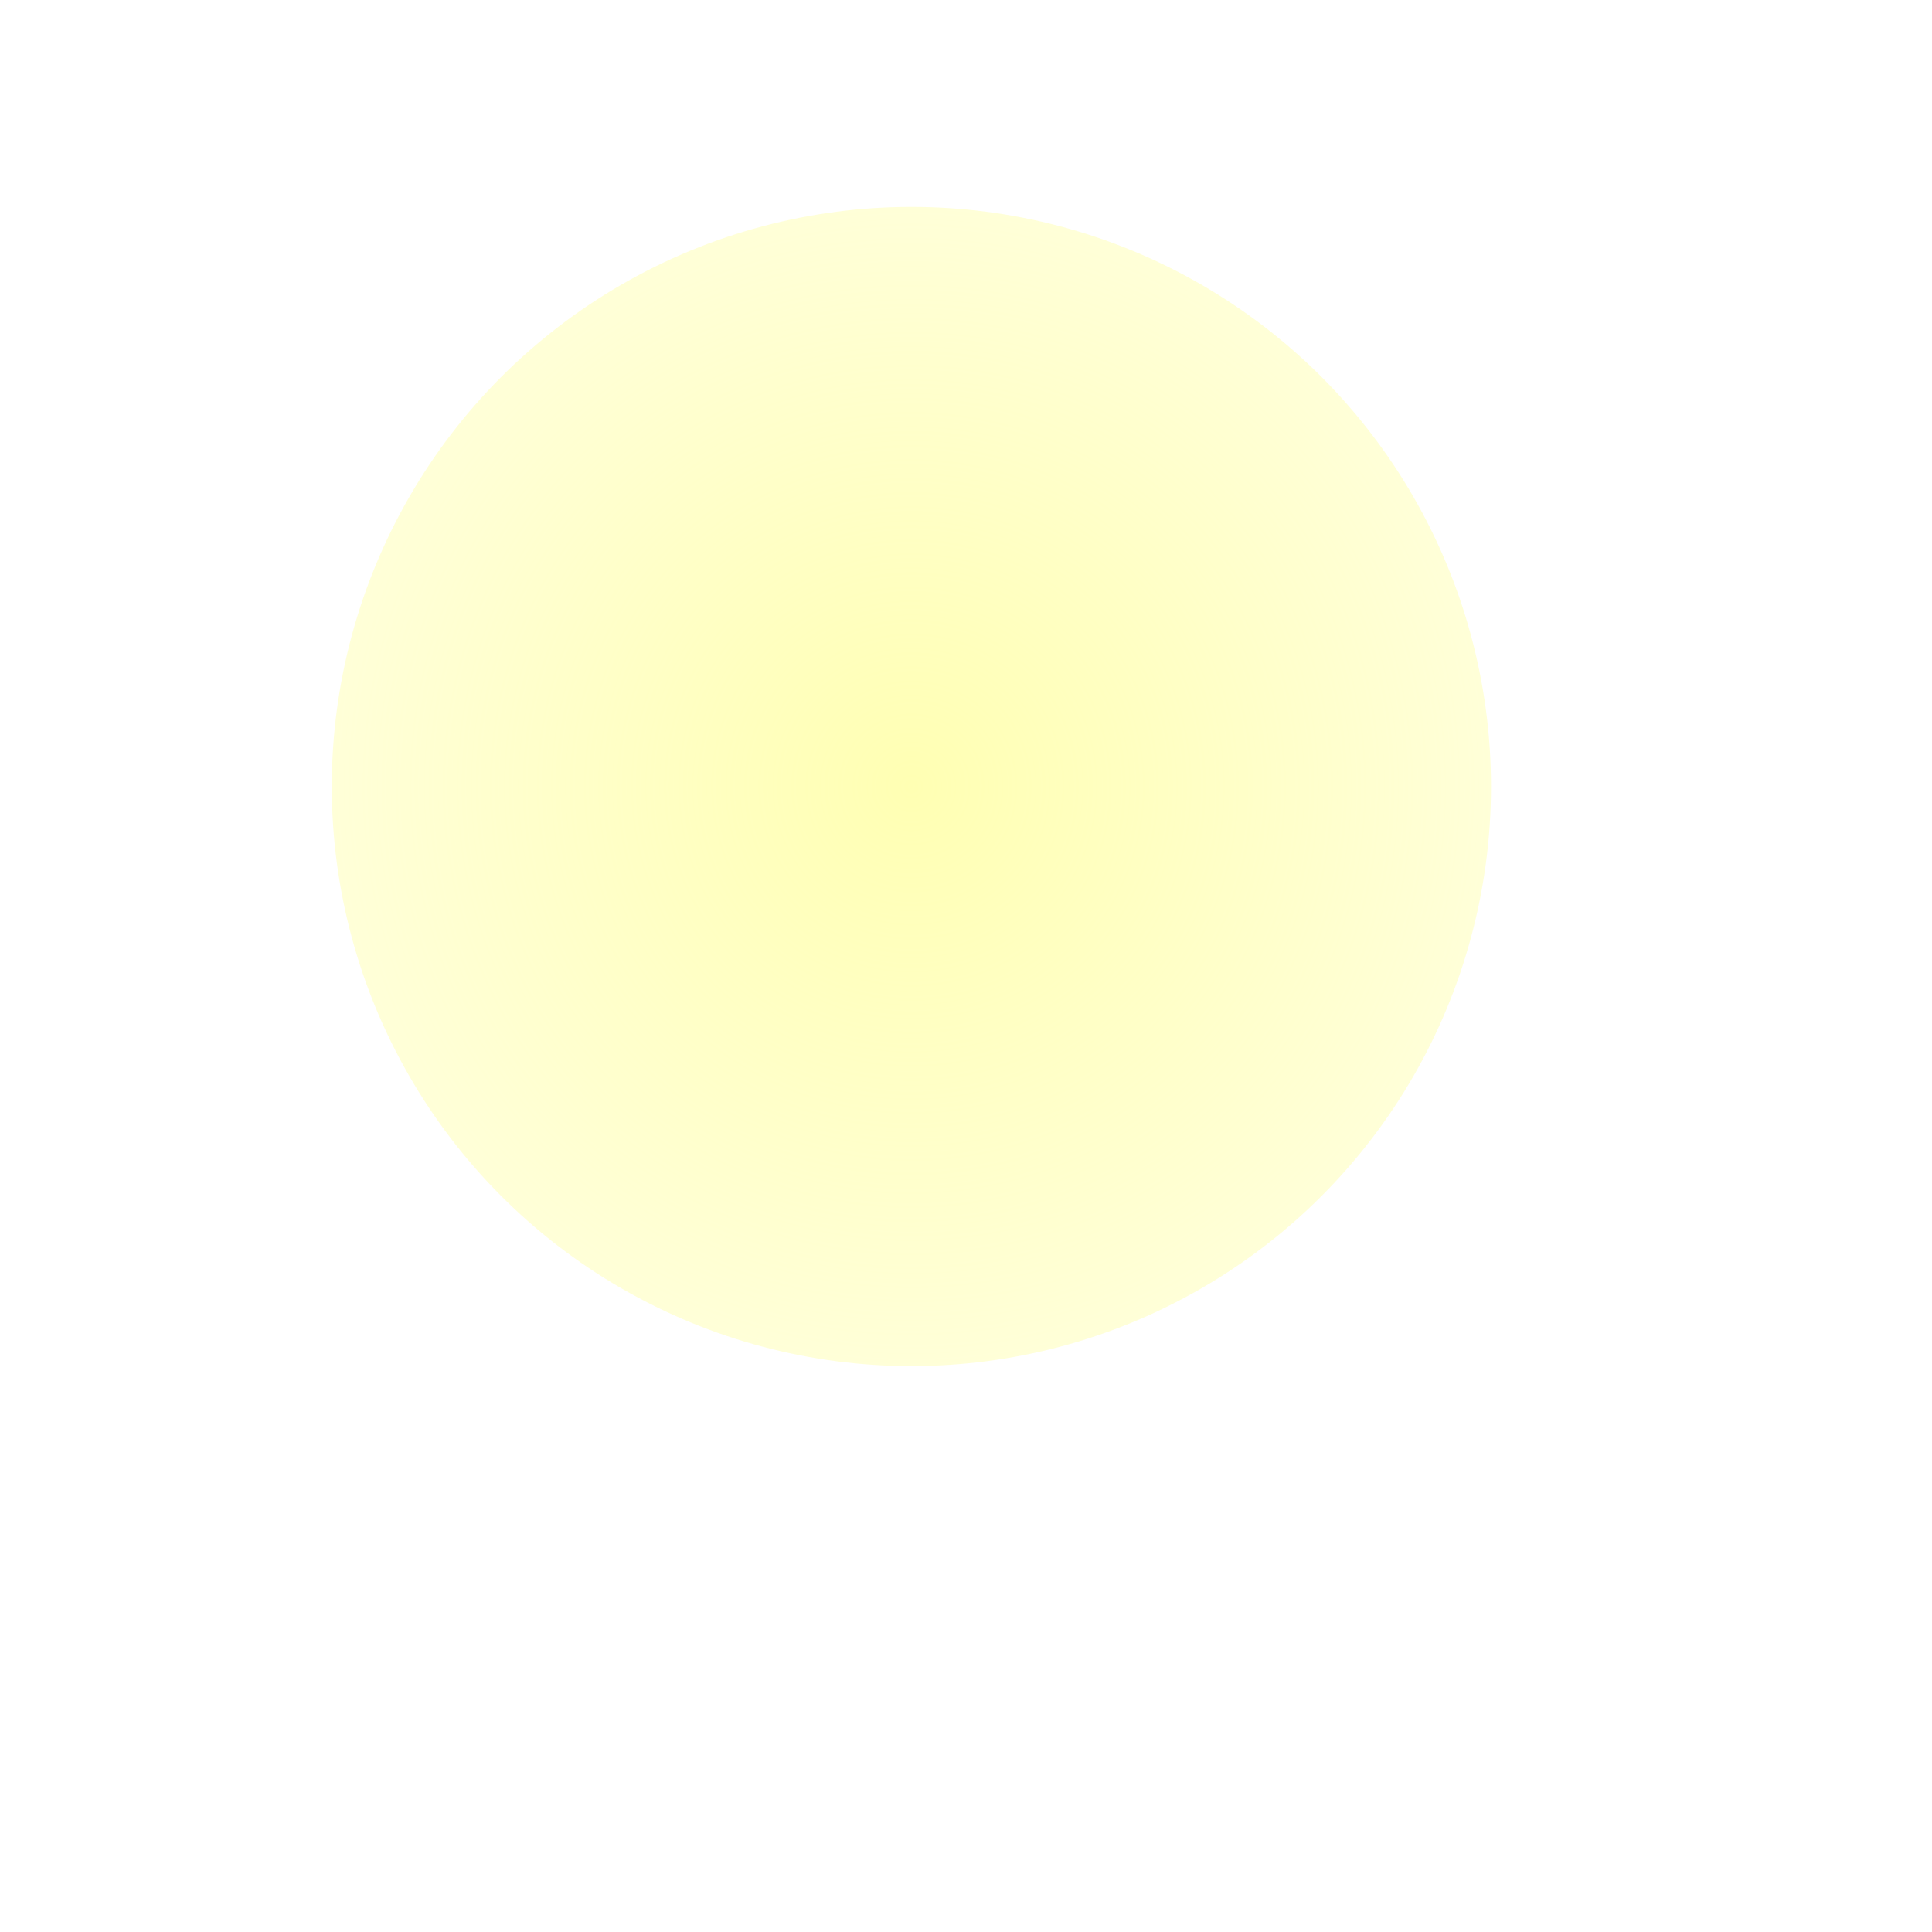 <?xml version="1.0" encoding="UTF-8" standalone="no"?>
<svg
   xmlns:dc="http://purl.org/dc/elements/1.1/"
   xmlns:cc="http://creativecommons.org/ns#"
   xmlns:rdf="http://www.w3.org/1999/02/22-rdf-syntax-ns#"
   xmlns:svg="http://www.w3.org/2000/svg"
   xmlns="http://www.w3.org/2000/svg"
   xmlns:xlink="http://www.w3.org/1999/xlink"
   xmlns:sodipodi="http://sodipodi.sourceforge.net/DTD/sodipodi-0.dtd"
   xmlns:inkscape="http://www.inkscape.org/namespaces/inkscape"
   width="500"
   height="500"
   viewBox="0 0 132.292 132.292"
   version="1.1"
   id="svg8"
   inkscape:version="1.0.1 (3bc2e813f5, 2020-09-07)"
   sodipodi:docname="SolarpanelKraftstufe4.svg">
  <defs
     id="defs2">
    <linearGradient
       inkscape:collect="always"
       id="linearGradient3384">
      <stop
         style="stop-color:#ffffb3;stop-opacity:1;"
         offset="0"
         id="stop3380" />
      <stop
         style="stop-color:#ffffb3;stop-opacity:0;"
         offset="1"
         id="stop3382" />
    </linearGradient>
    <radialGradient
       inkscape:collect="always"
       xlink:href="#linearGradient3384"
       id="radialGradient3386"
       cx="62.407"
       cy="53.855"
       fx="62.407"
       fy="53.855"
       r="82.246"
       gradientUnits="userSpaceOnUse" />
    <filter
       inkscape:collect="always"
       style="color-interpolation-filters:sRGB"
       id="filter3896"
       x="-0.478"
       width="1.956"
       y="-0.478"
       height="1.956">
      <feGaussianBlur
         inkscape:collect="always"
         stdDeviation="15.817"
         id="feGaussianBlur3898" />
    </filter>
  </defs>
  <sodipodi:namedview
     id="base"
     pagecolor="#ffffff"
     bordercolor="#666666"
     borderopacity="1.0"
     inkscape:pageopacity="0.0"
     inkscape:pageshadow="2"
     inkscape:zoom="0.98994949"
     inkscape:cx="77.554605"
     inkscape:cy="277.35771"
     inkscape:document-units="px"
     inkscape:current-layer="layer1"
     inkscape:document-rotation="0"
     showgrid="false"
     units="px"
     inkscape:window-width="1920"
     inkscape:window-height="1051"
     inkscape:window-x="-9"
     inkscape:window-y="-9"
     inkscape:window-maximized="1" />
  <g
     inkscape:label="Ebene 1"
     inkscape:groupmode="layer"
     id="layer1">
    <circle
       style="opacity:1;fill:url(#radialGradient3386);fill-opacity:1;stroke:none;stroke-width:0.529;stroke-miterlimit:4;stroke-dasharray:none;stroke-opacity:1;filter:url(#filter3896)"
       id="path2618"
       cx="62.407"
       cy="53.855"
       r="39.688" />
  </g>
</svg>
